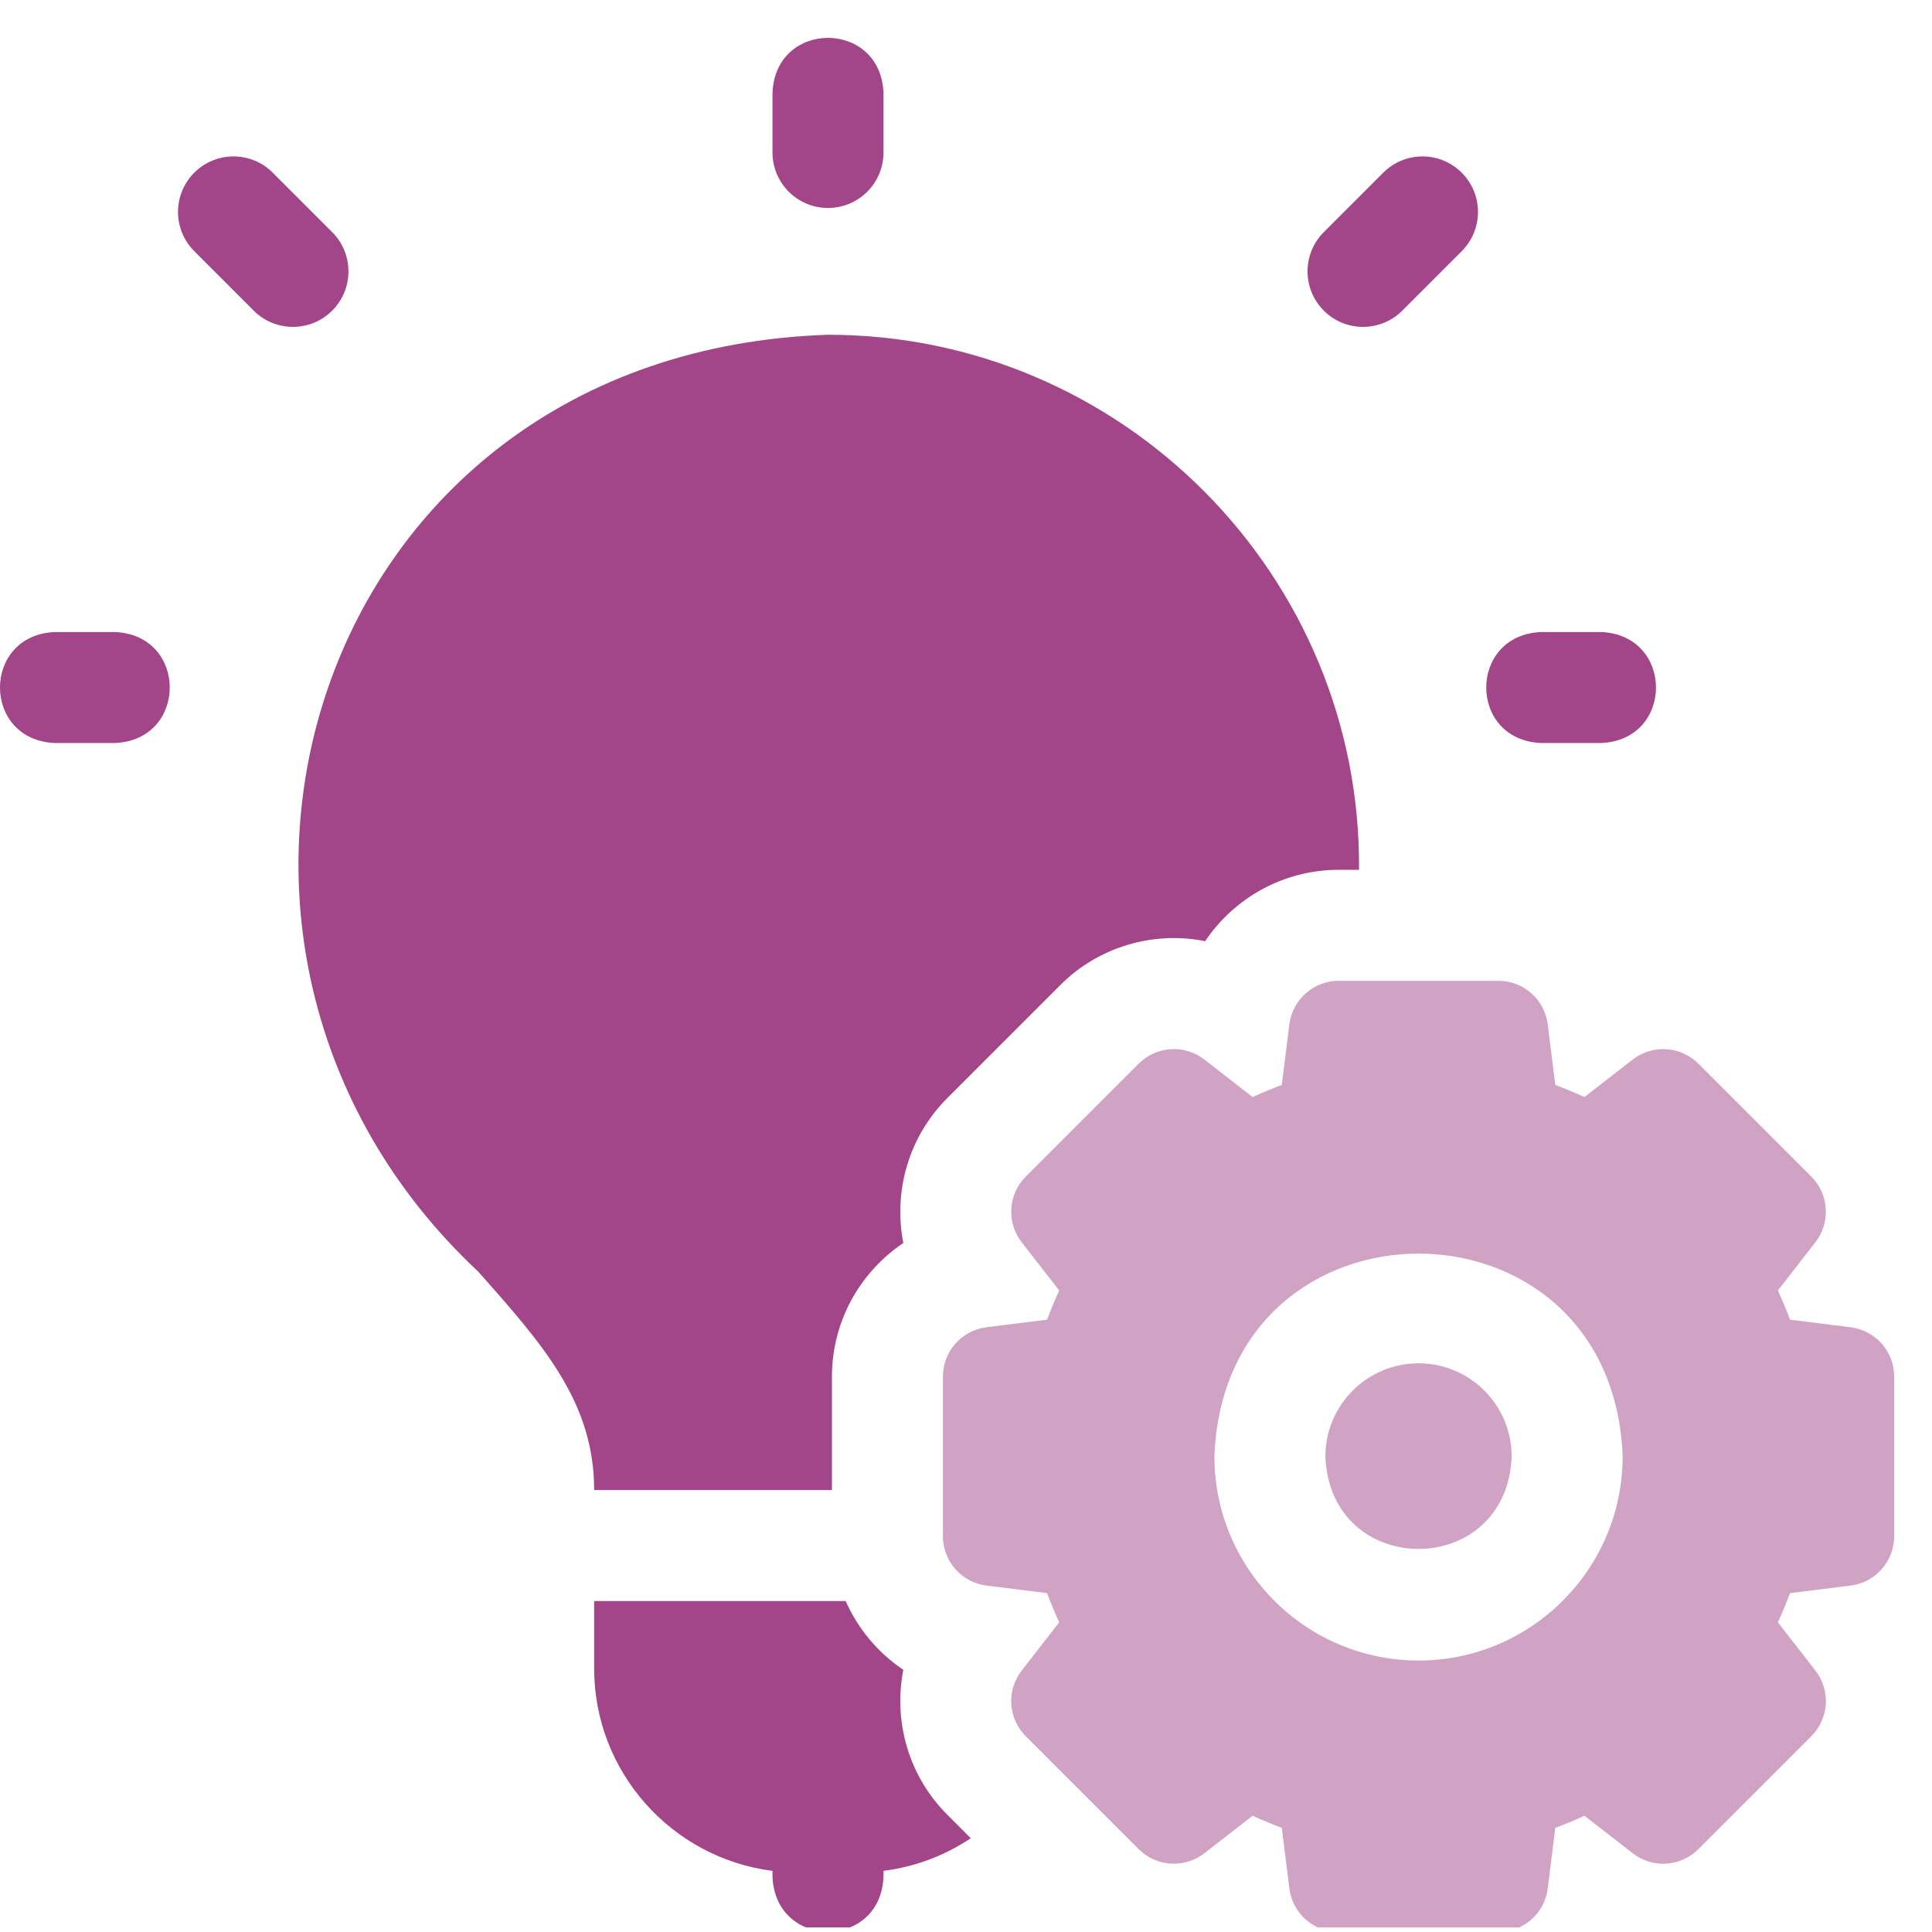 <svg width="51" height="51" viewBox="0 0 51 51" fill="none" xmlns="http://www.w3.org/2000/svg">
<g clip-path="url(#clip0_3624_12864)">
<path d="M37.446 35.988C36.09 35.988 34.987 37.09 34.987 38.446C35.111 41.702 39.781 41.702 39.904 38.446C39.904 37.09 38.801 35.988 37.446 35.988Z" fill="#A24689" fill-opacity="0.5"/>
<path fill-rule="evenodd" clip-rule="evenodd" d="M47.251 34.836L48.851 35.036C49.169 35.076 49.46 35.23 49.672 35.469C49.884 35.709 50.001 36.018 50.001 36.338V40.553C50.001 40.873 49.884 41.182 49.672 41.422C49.46 41.662 49.168 41.816 48.851 41.855L47.251 42.055C47.155 42.316 47.048 42.573 46.931 42.825L47.922 44.099C48.118 44.351 48.216 44.667 48.196 44.986C48.176 45.305 48.04 45.606 47.814 45.832L44.833 48.813C44.606 49.039 44.306 49.175 43.986 49.195C43.667 49.215 43.352 49.118 43.099 48.921L41.826 47.931C41.574 48.048 41.317 48.154 41.056 48.25L40.856 49.851C40.816 50.168 40.662 50.46 40.422 50.672C40.183 50.883 39.874 51 39.554 51H35.338C35.018 51 34.709 50.883 34.47 50.672C34.23 50.46 34.076 50.168 34.036 49.851L33.836 48.25C33.575 48.154 33.319 48.048 33.066 47.931L31.793 48.921C31.54 49.118 31.225 49.215 30.906 49.195C30.586 49.175 30.285 49.04 30.059 48.813L27.078 45.832C26.852 45.606 26.716 45.305 26.696 44.986C26.676 44.667 26.774 44.351 26.97 44.099L27.961 42.825C27.844 42.573 27.737 42.316 27.641 42.055L26.041 41.855C25.724 41.816 25.432 41.662 25.22 41.422C25.008 41.182 24.891 40.873 24.891 40.554V36.338C24.891 36.018 25.008 35.709 25.22 35.469C25.432 35.23 25.724 35.075 26.041 35.036L27.641 34.836C27.738 34.575 27.844 34.318 27.961 34.066L26.97 32.792C26.774 32.54 26.676 32.224 26.696 31.905C26.716 31.586 26.852 31.285 27.078 31.059L30.059 28.078C30.285 27.852 30.586 27.716 30.906 27.696C31.225 27.676 31.54 27.773 31.793 27.97L33.066 28.96C33.319 28.844 33.575 28.737 33.836 28.641L34.036 27.041C34.076 26.723 34.23 26.431 34.47 26.22C34.709 26.008 35.018 25.891 35.338 25.891H39.554C39.874 25.891 40.183 26.008 40.422 26.22C40.662 26.431 40.816 26.723 40.856 27.041L41.056 28.641C41.316 28.737 41.573 28.844 41.826 28.96L43.099 27.97C43.352 27.774 43.667 27.676 43.986 27.696C44.306 27.716 44.606 27.852 44.833 28.078L47.814 31.059C48.04 31.285 48.176 31.586 48.196 31.905C48.215 32.224 48.118 32.54 47.922 32.792L46.931 34.066C47.048 34.318 47.155 34.575 47.251 34.836ZM32.057 38.446C32.057 41.417 34.475 43.834 37.446 43.834C40.417 43.834 42.834 41.417 42.834 38.446C42.565 31.309 32.328 31.307 32.057 38.446Z" fill="#A24689" fill-opacity="0.5"/>
<path d="M1.456 16.684H3.025C4.966 16.755 4.967 19.542 3.025 19.614H1.456C-0.485 19.543 -0.486 16.756 1.456 16.684Z" fill="#A24689"/>
<path d="M42.258 19.614H40.689C38.748 19.543 38.747 16.756 40.689 16.684H42.258C44.198 16.755 44.2 19.542 42.258 19.614Z" fill="#A24689"/>
<path d="M23.322 4.025C23.322 4.834 22.666 5.49 21.857 5.49C21.048 5.49 20.392 4.834 20.392 4.025V2.456C20.463 0.515 23.25 0.514 23.322 2.456V4.025Z" fill="#A24689"/>
<path d="M7.2 4.559L8.769 6.128C9.341 6.7 9.341 7.628 8.769 8.2C8.197 8.772 7.269 8.772 6.697 8.2L5.128 6.63C4.556 6.058 4.556 5.131 5.128 4.559C5.7 3.986 6.628 3.986 7.2 4.559Z" fill="#A24689"/>
<path d="M38.586 6.63L37.017 8.2C36.445 8.772 35.517 8.772 34.945 8.2C34.373 7.628 34.373 6.7 34.945 6.128L36.514 4.559C37.086 3.986 38.014 3.986 38.586 4.559C39.158 5.131 39.158 6.058 38.586 6.63Z" fill="#A24689"/>
<path d="M21.961 36.338V39.334H15.684C15.685 37.016 14.334 35.494 12.623 33.567C3.439 24.975 8.163 9.293 21.857 8.837C29.622 8.834 35.94 15.195 35.875 22.961H35.338C33.883 22.961 32.58 23.703 31.813 24.845C30.435 24.566 28.976 25.006 27.987 26.006L25.006 28.987C23.977 30.016 23.58 31.462 23.846 32.812C22.703 33.579 21.961 34.883 21.961 36.338Z" fill="#A24689"/>
<path d="M23.846 44.079C23.177 43.63 22.65 43.001 22.324 42.264H15.684V44.043C15.684 46.783 17.741 49.051 20.392 49.386V49.535C20.464 51.477 23.251 51.476 23.322 49.535V49.386C24.146 49.282 24.935 48.987 25.626 48.525L25.006 47.904C23.977 46.876 23.58 45.429 23.846 44.079Z" fill="#A24689"/>
</g>
<defs>
<clipPath id="clip0_3624_12864">
<rect width="50.44" height="50.44" fill="white" transform="translate(0 0.439)"/>
</clipPath>
</defs>
</svg>
